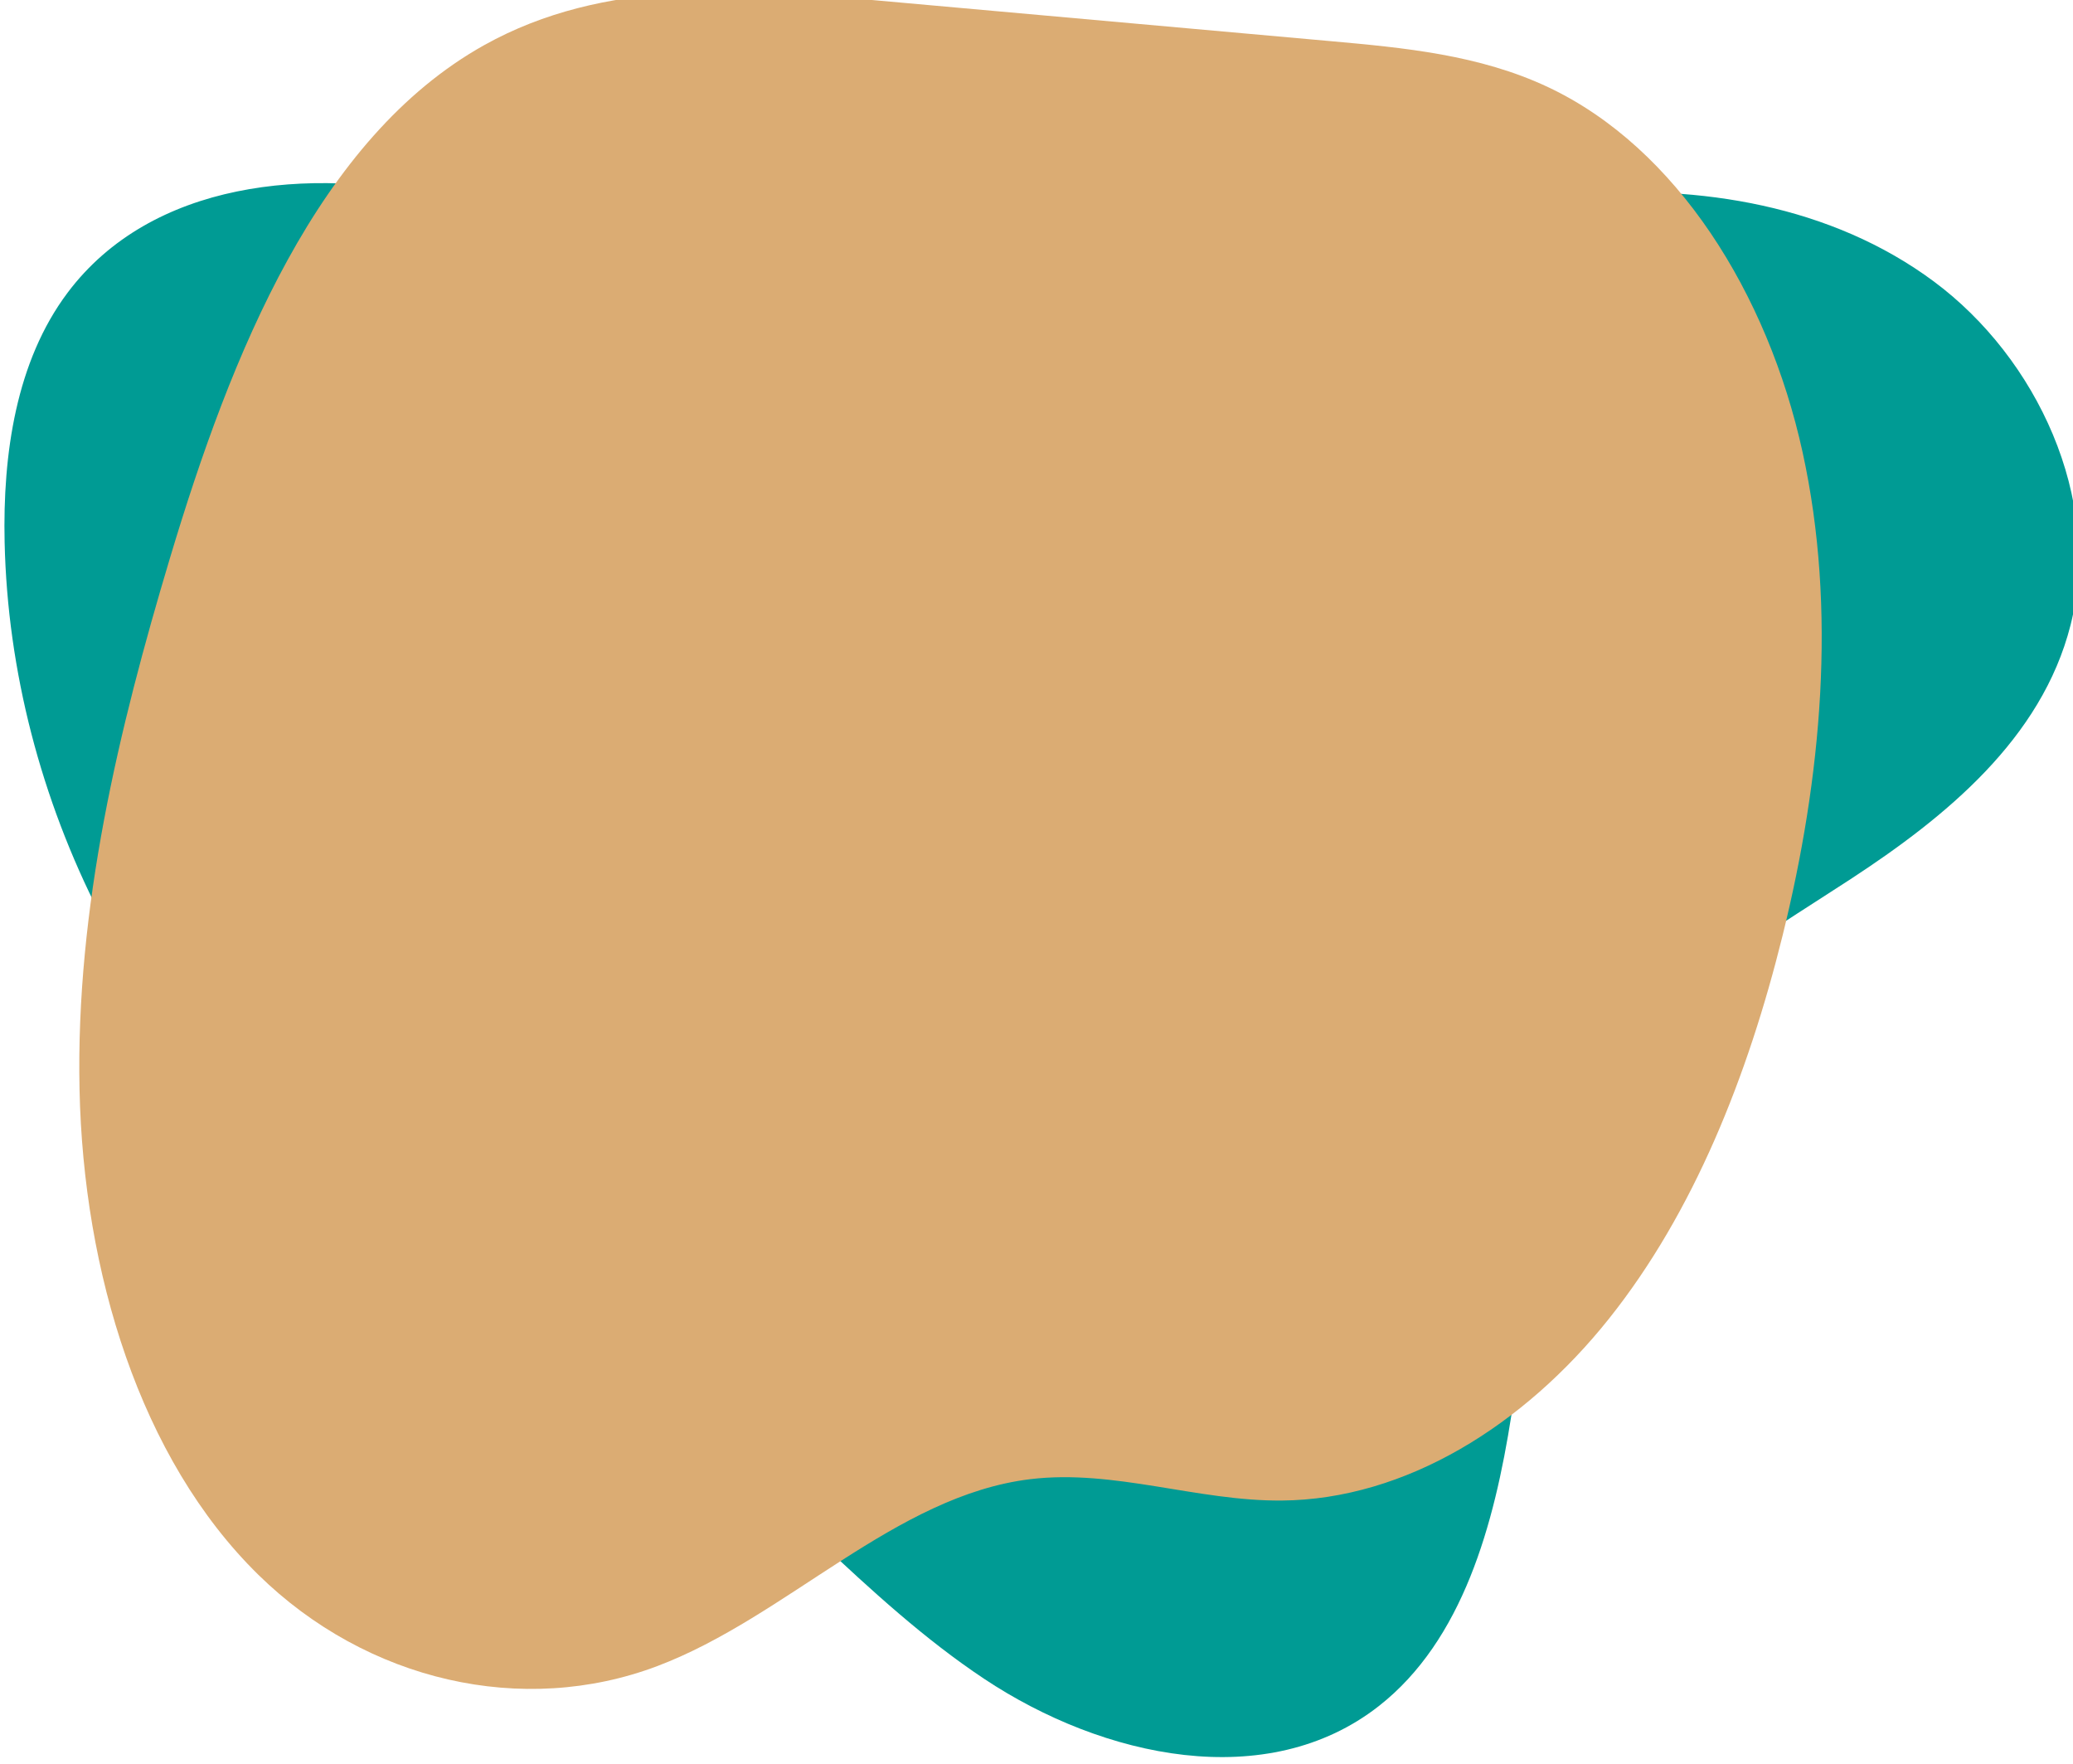 <?xml version="1.0" encoding="UTF-8" standalone="no"?>
<!-- Created with Inkscape (http://www.inkscape.org/) -->

<svg
   xmlns:dc="http://purl.org/dc/elements/1.1/"
   xmlns:cc="http://creativecommons.org/ns#"
   xmlns:rdf="http://www.w3.org/1999/02/22-rdf-syntax-ns#"
   xmlns:svg="http://www.w3.org/2000/svg"
   xmlns="http://www.w3.org/2000/svg"
   xmlns:sodipodi="http://sodipodi.sourceforge.net/DTD/sodipodi-0.dtd"
   xmlns:inkscape="http://www.inkscape.org/namespaces/inkscape"
   width="50.697mm"
   height="43.142mm"
   viewBox="0 0 50.697 43.142"
   version="1.1"
   id="svg209"
   inkscape:version="0.92.3 (2405546, 2018-03-11)"
   sodipodi:docname="picto2.svg">
  <defs
     id="defs203">
    <clipPath
       clipPathUnits="userSpaceOnUse"
       id="clipPath34">
      <path
         d="M 0,1000 H 1000 V 0 H 0 Z"
         id="path32"
         inkscape:connector-curvature="0" />
    </clipPath>
  </defs>
  <sodipodi:namedview
     id="base"
     pagecolor="#ffffff"
     bordercolor="#666666"
     borderopacity="1.0"
     inkscape:pageopacity="0.0"
     inkscape:pageshadow="2"
     inkscape:zoom="0.35"
     inkscape:cx="-441.338"
     inkscape:cy="-149.90118"
     inkscape:document-units="mm"
     inkscape:current-layer="layer1"
     showgrid="false"
     inkscape:window-width="1853"
     inkscape:window-height="1025"
     inkscape:window-x="67"
     inkscape:window-y="27"
     inkscape:window-maximized="1" />
  <g
     inkscape:label="Layer 1"
     inkscape:groupmode="layer"
     id="layer1"
     transform="translate(-96.36,-66.03)">
    <g
       transform="matrix(0.353,0,0,-0.353,-75.546,391.747)"
       id="g28">
      <g
         id="g30"
         clip-path="url(#clipPath34)">
        <g
           id="g36"
           transform="translate(582.519,804.541)">
          <path
             d="m 0,0 c -7.733,-6.061 -19.086,-3.615 -27.35,1.88 -8.263,5.496 -14.749,13.542 -22.773,19.422 -6.9,5.056 -14.808,8.415 -21.694,13.493 -14.019,10.34 -22.999,27.926 -23.396,45.82 -0.136,6.102 0.793,12.523 4.361,17.277 5.812,7.745 16.785,8.754 26.038,6.614 9.252,-2.14 17.98,-6.744 27.366,-8.006 8.607,-1.158 17.281,0.564 25.666,2.728 8.384,2.164 16.719,4.789 25.346,5.477 8.628,0.689 17.764,-0.747 24.89,-6.04 C 45.58,93.371 50.141,83.64 47.913,74.865 45.912,66.986 39.245,61.567 32.681,57.277 26.116,52.987 18.967,48.952 14.84,42.077 10.973,35.634 10.351,27.669 9.172,20.118 7.993,12.567 5.805,4.549 0,0"
             style="fill:#009b94;fill-opacity:1;fill-rule:nonzero;stroke:none"
             id="path38"
             inkscape:connector-curvature="0" />
        </g>
        <g
           id="g40"
           transform="translate(579.134,919.864)">
          <path
             d="m 0,0 c 5.123,-0.46 10.338,-0.944 15.108,-3.191 8.912,-4.199 15.215,-14.31 17.622,-25.262 2.407,-10.952 1.306,-22.631 -1.378,-33.495 -2.403,-9.723 -6.147,-19.17 -12.031,-26.55 -5.883,-7.38 -14.092,-12.526 -22.68,-12.596 -5.83,-0.048 -11.61,2.183 -17.409,1.481 -9.36,-1.133 -16.875,-9.557 -25.835,-12.945 -9.329,-3.526 -20.12,-1.059 -27.65,6.325 -8.21,8.05 -12.117,21.01 -12.385,33.599 -0.269,12.588 2.706,24.957 6.266,36.831 4.241,14.15 10.259,29.094 21.763,35.52 8.327,4.652 17.998,3.927 27.184,3.102 C -20.95,1.879 -10.475,0.939 0,0"
             style="fill:#dbac73;fill-opacity:1;fill-rule:nonzero;stroke:none"
             id="path42"
             inkscape:connector-curvature="0" />
        </g>
      </g>
    </g>
  </g>
</svg>
